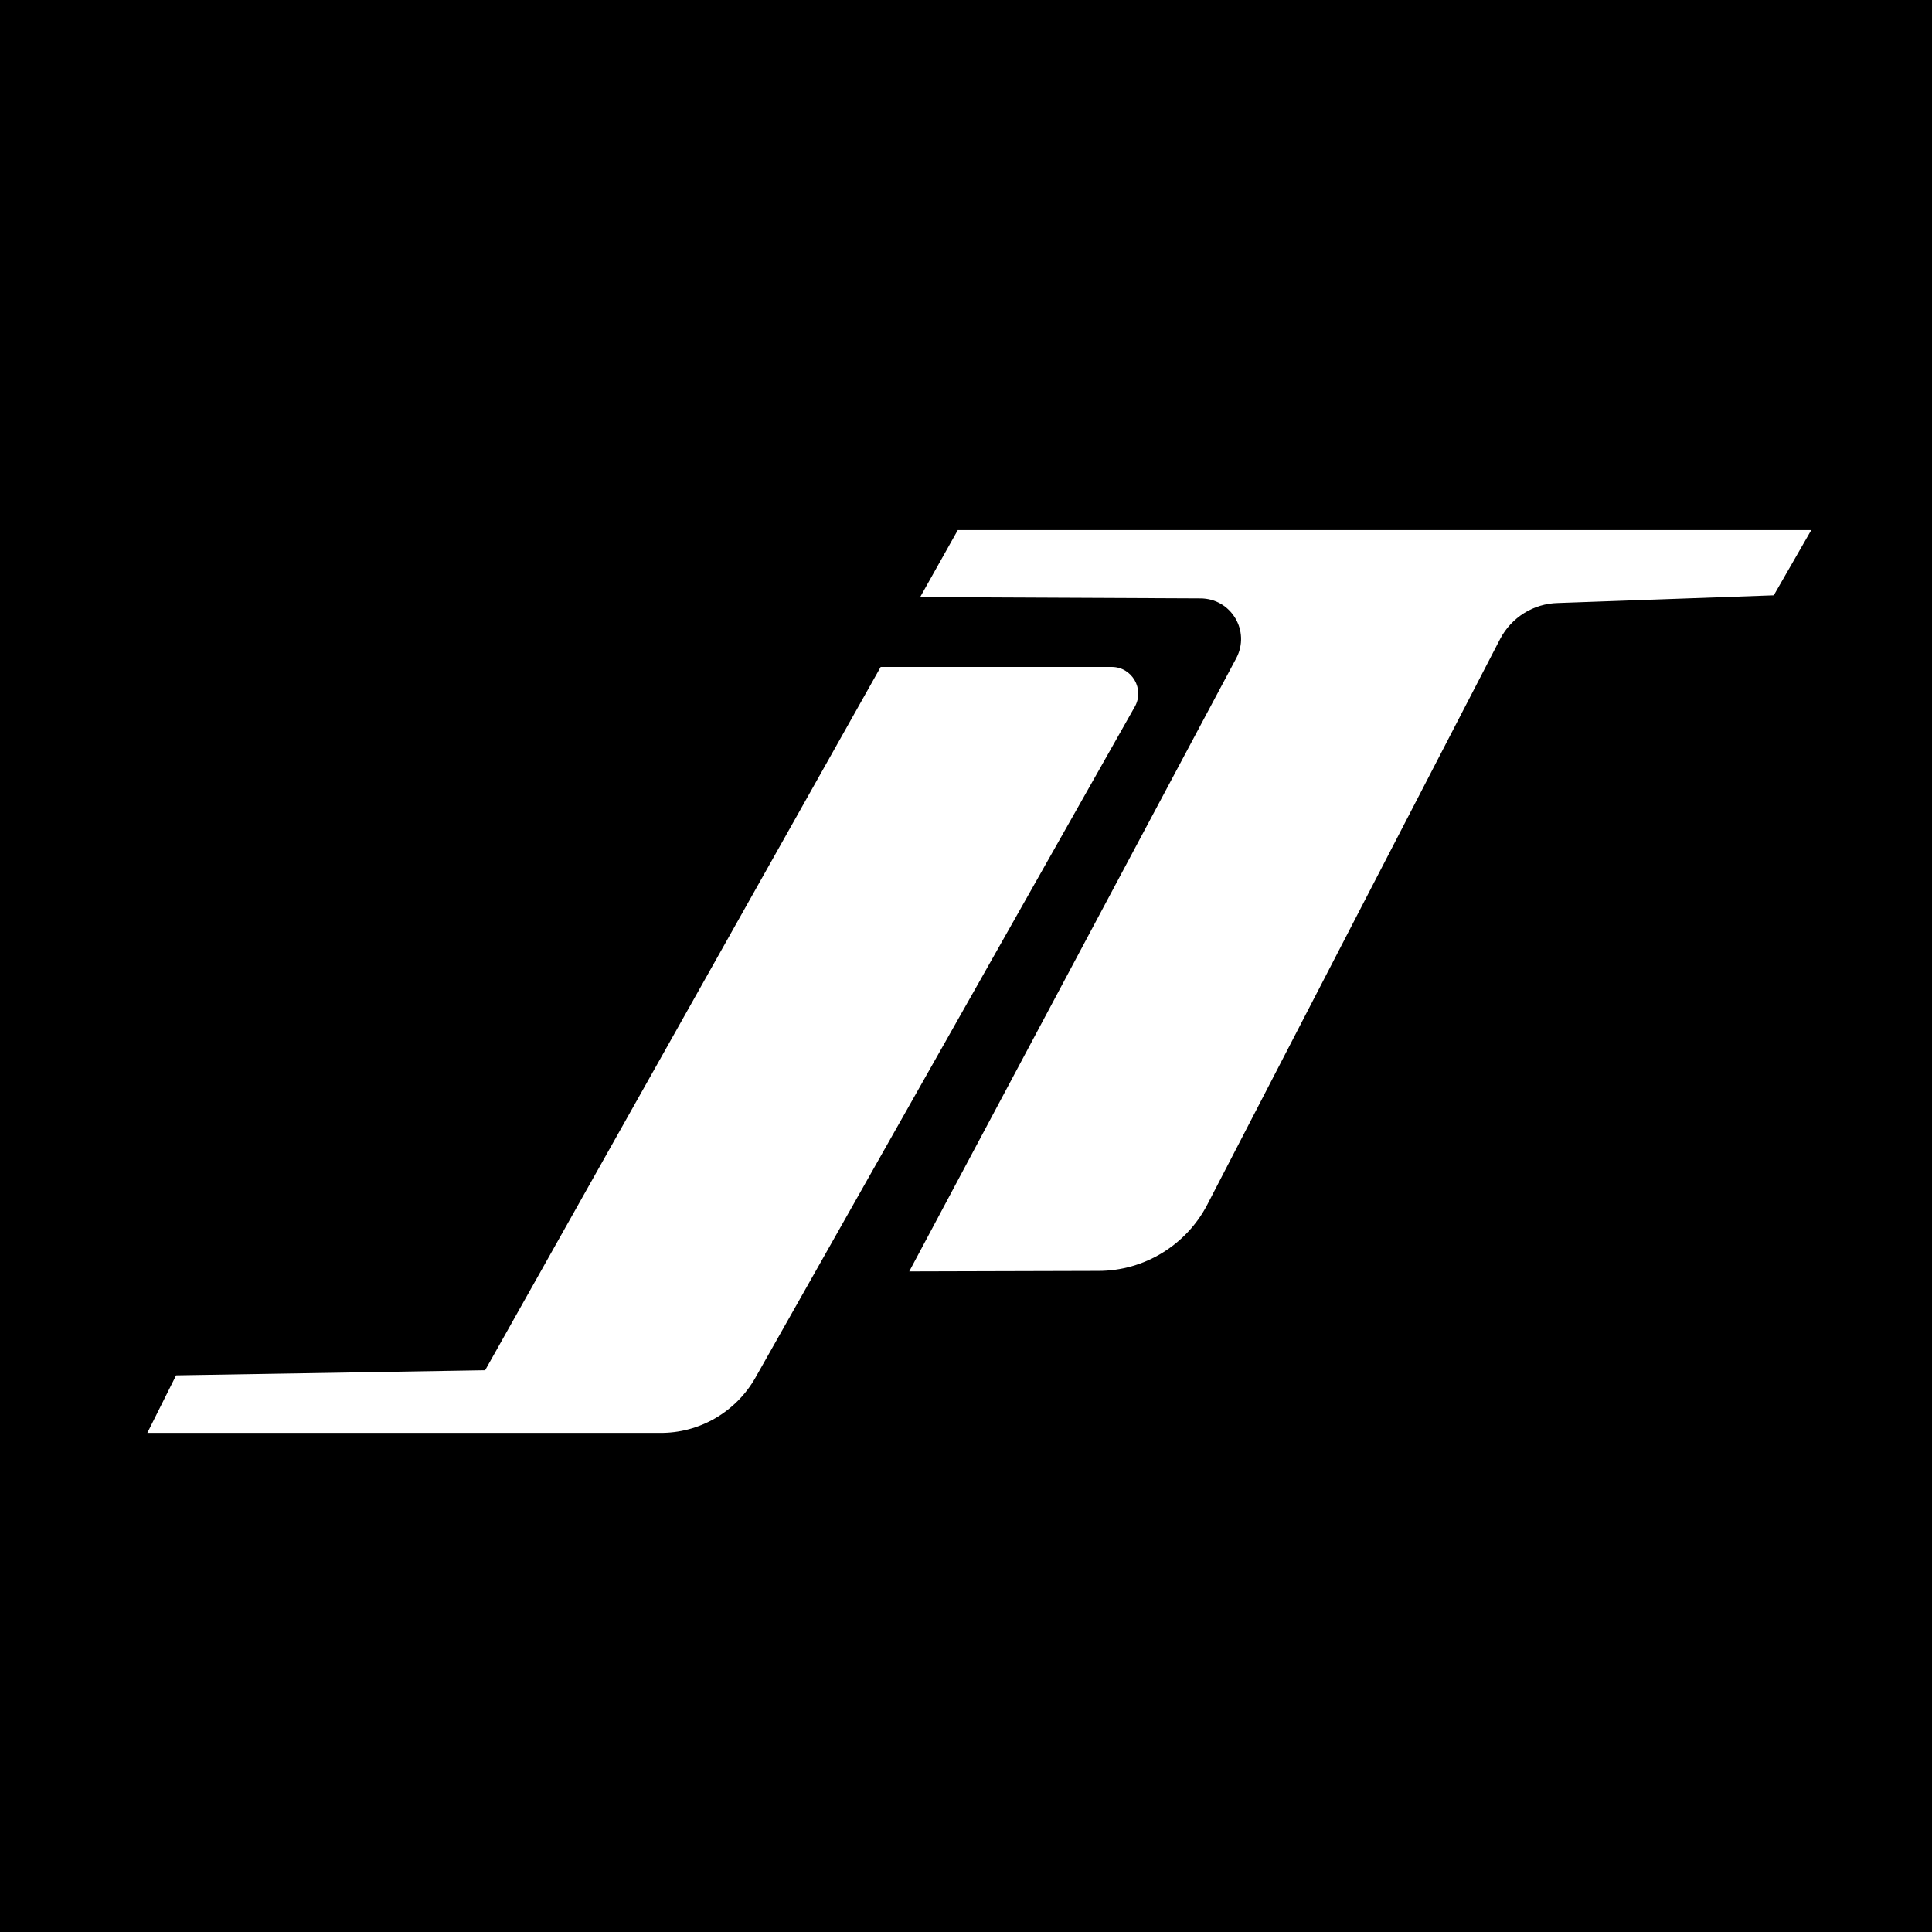<svg width="256" height="256" viewBox="0 0 256 256" fill="none" xmlns="http://www.w3.org/2000/svg">
<rect width="256" height="256" fill="black"/>
<path d="M116.729 88.371H147.306C149.993 88.371 151.693 91.296 150.367 93.643L100.097 182.55C97.512 187.108 92.648 189.931 87.41 189.863H19.523L23.332 182.244L64.282 181.564L116.695 88.371H116.729Z" fill="white"/>
<path d="M121.944 79.119L159.051 79.289C163.133 79.289 165.717 83.609 163.813 87.214L120.481 168.469L145.548 168.401C151.602 168.401 157.18 165 159.969 159.626L198.777 84.663C200.274 81.806 203.199 79.97 206.43 79.902L235.034 78.881L240 70.242H126.91L121.944 79.085V79.119Z" fill="white"/>
</svg>

